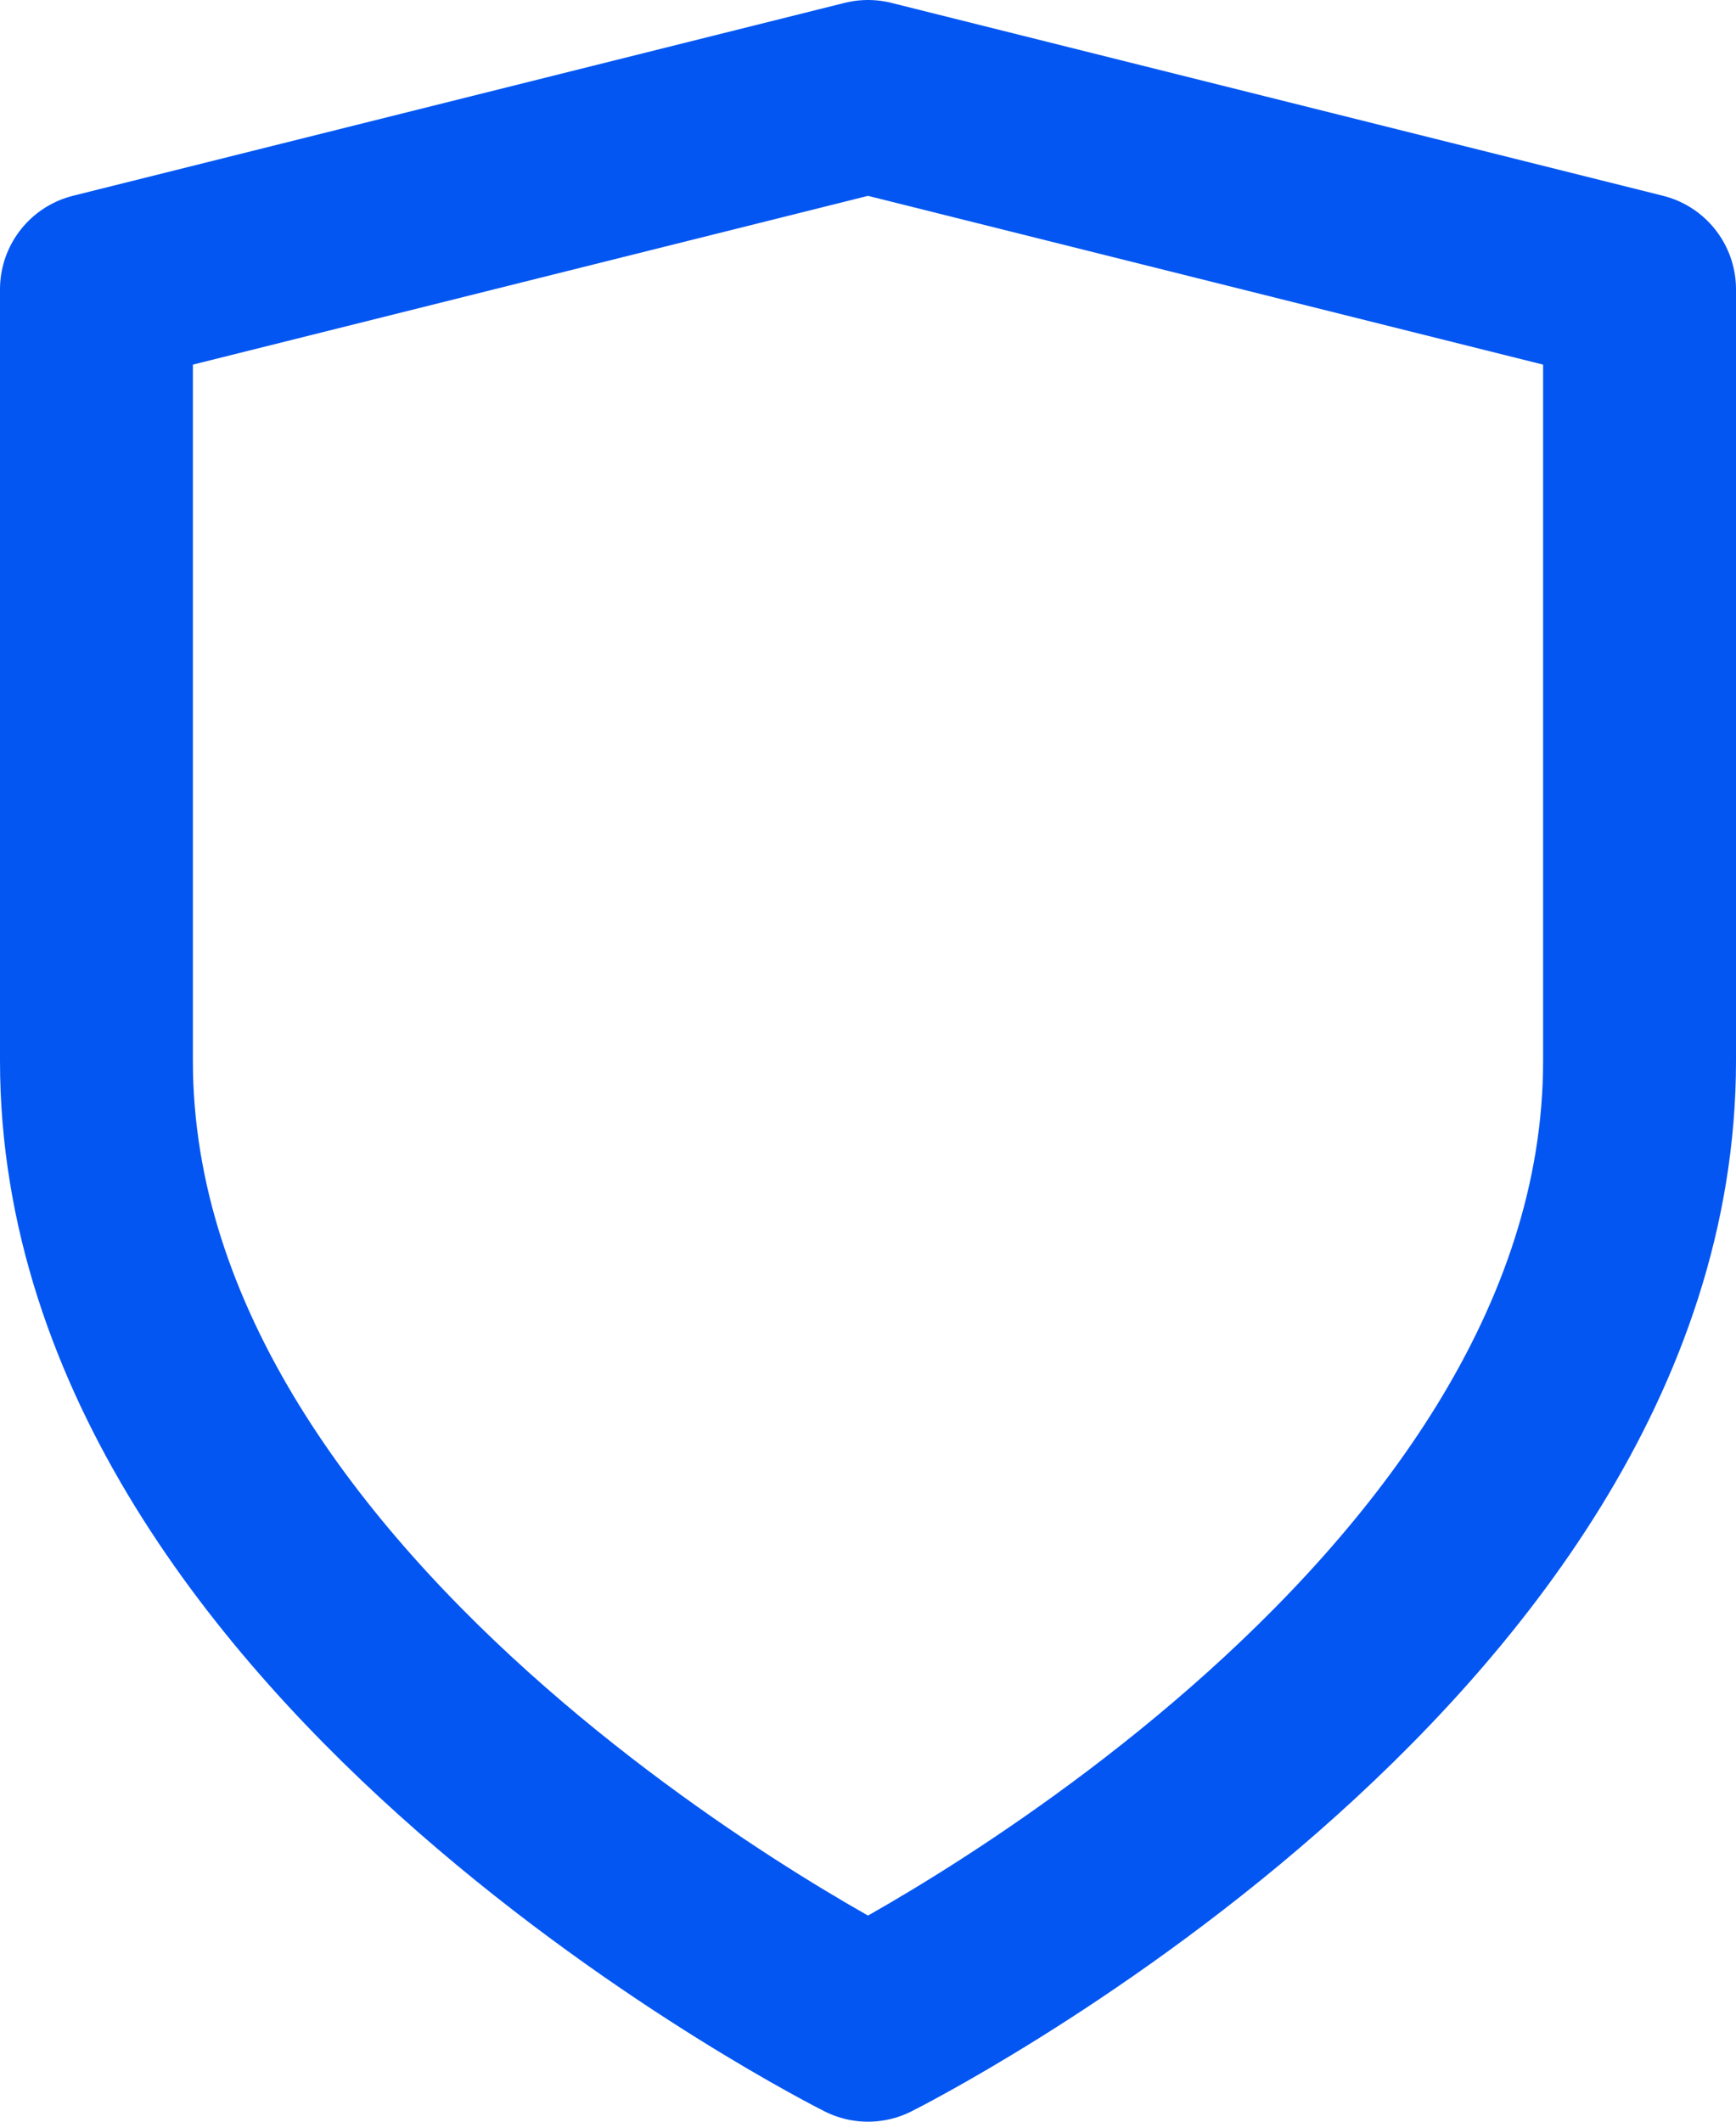 <svg xmlns="http://www.w3.org/2000/svg" viewBox="0 0 18 22" id="Shield">
  <path fill="none" stroke="#0356f2" stroke-linecap="round" stroke-linejoin="round" stroke-width="2" d="M9 21s8-4 8-10V3L9 1 1 3v8c0 6 8 10 8 10z" class="colorStroke000000 svgStroke"></path>
</svg>
